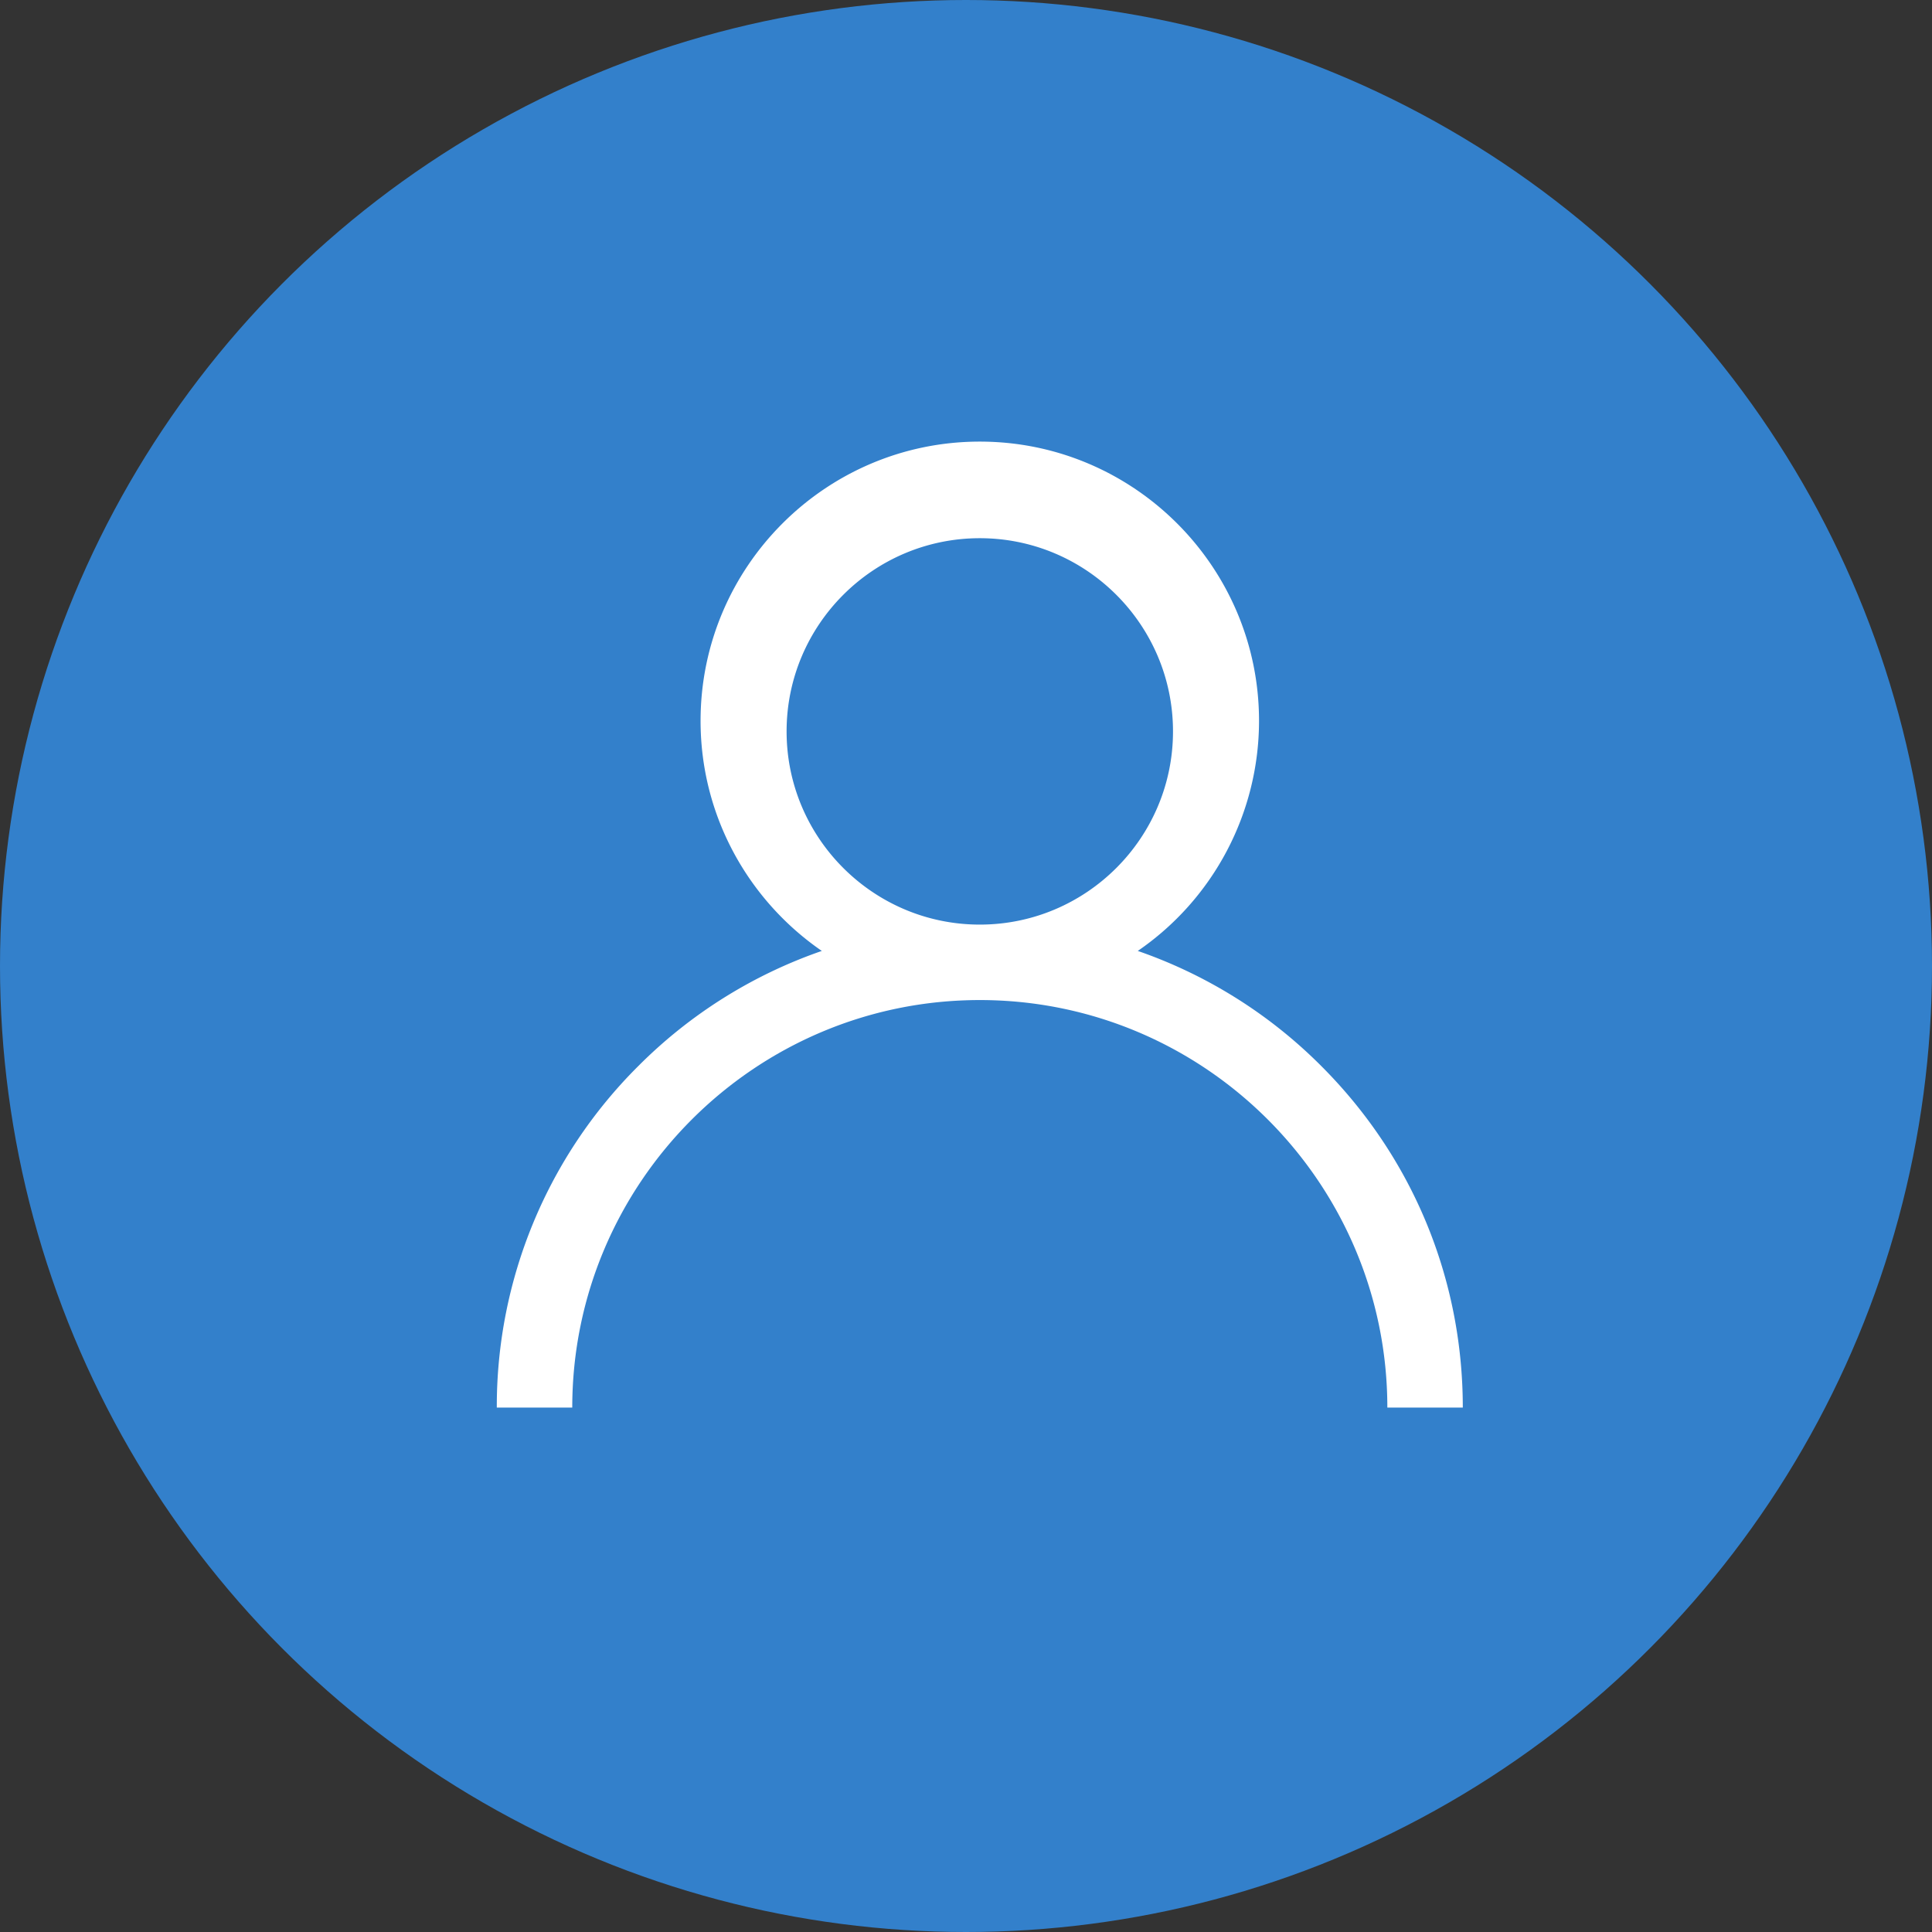 <svg xmlns="http://www.w3.org/2000/svg" width="70" height="70" viewBox="0 0 70 70">
    <rect x="0" y="0" width="70" height="70" fill="#333333" stroke="none"/>
    <g fill="none" fill-rule="evenodd">
        <circle cx="35" cy="35" r="35" fill="#3380CB"/>
        <path fill="#FFF" d="M28.5 26.5c0-3.86 3.14-7 7-7s7 3.14 7 7-3.14 7-7 7-7-3.14-7-7zm19.374 12.126a17.433 17.433 0 0 0-6.65-4.172 10.114 10.114 0 0 0 4.393-8.337C45.617 20.54 41.08 16 35.5 16c-5.579 0-10.117 4.539-10.117 10.117 0 3.456 1.742 6.511 4.393 8.337a17.433 17.433 0 0 0-6.65 4.172A17.386 17.386 0 0 0 18 51h2.734c0-8.142 6.624-14.766 14.766-14.766S50.266 42.858 50.266 51H53c0-4.674-1.82-9.069-5.126-12.374z"/>
    </g>
</svg>
